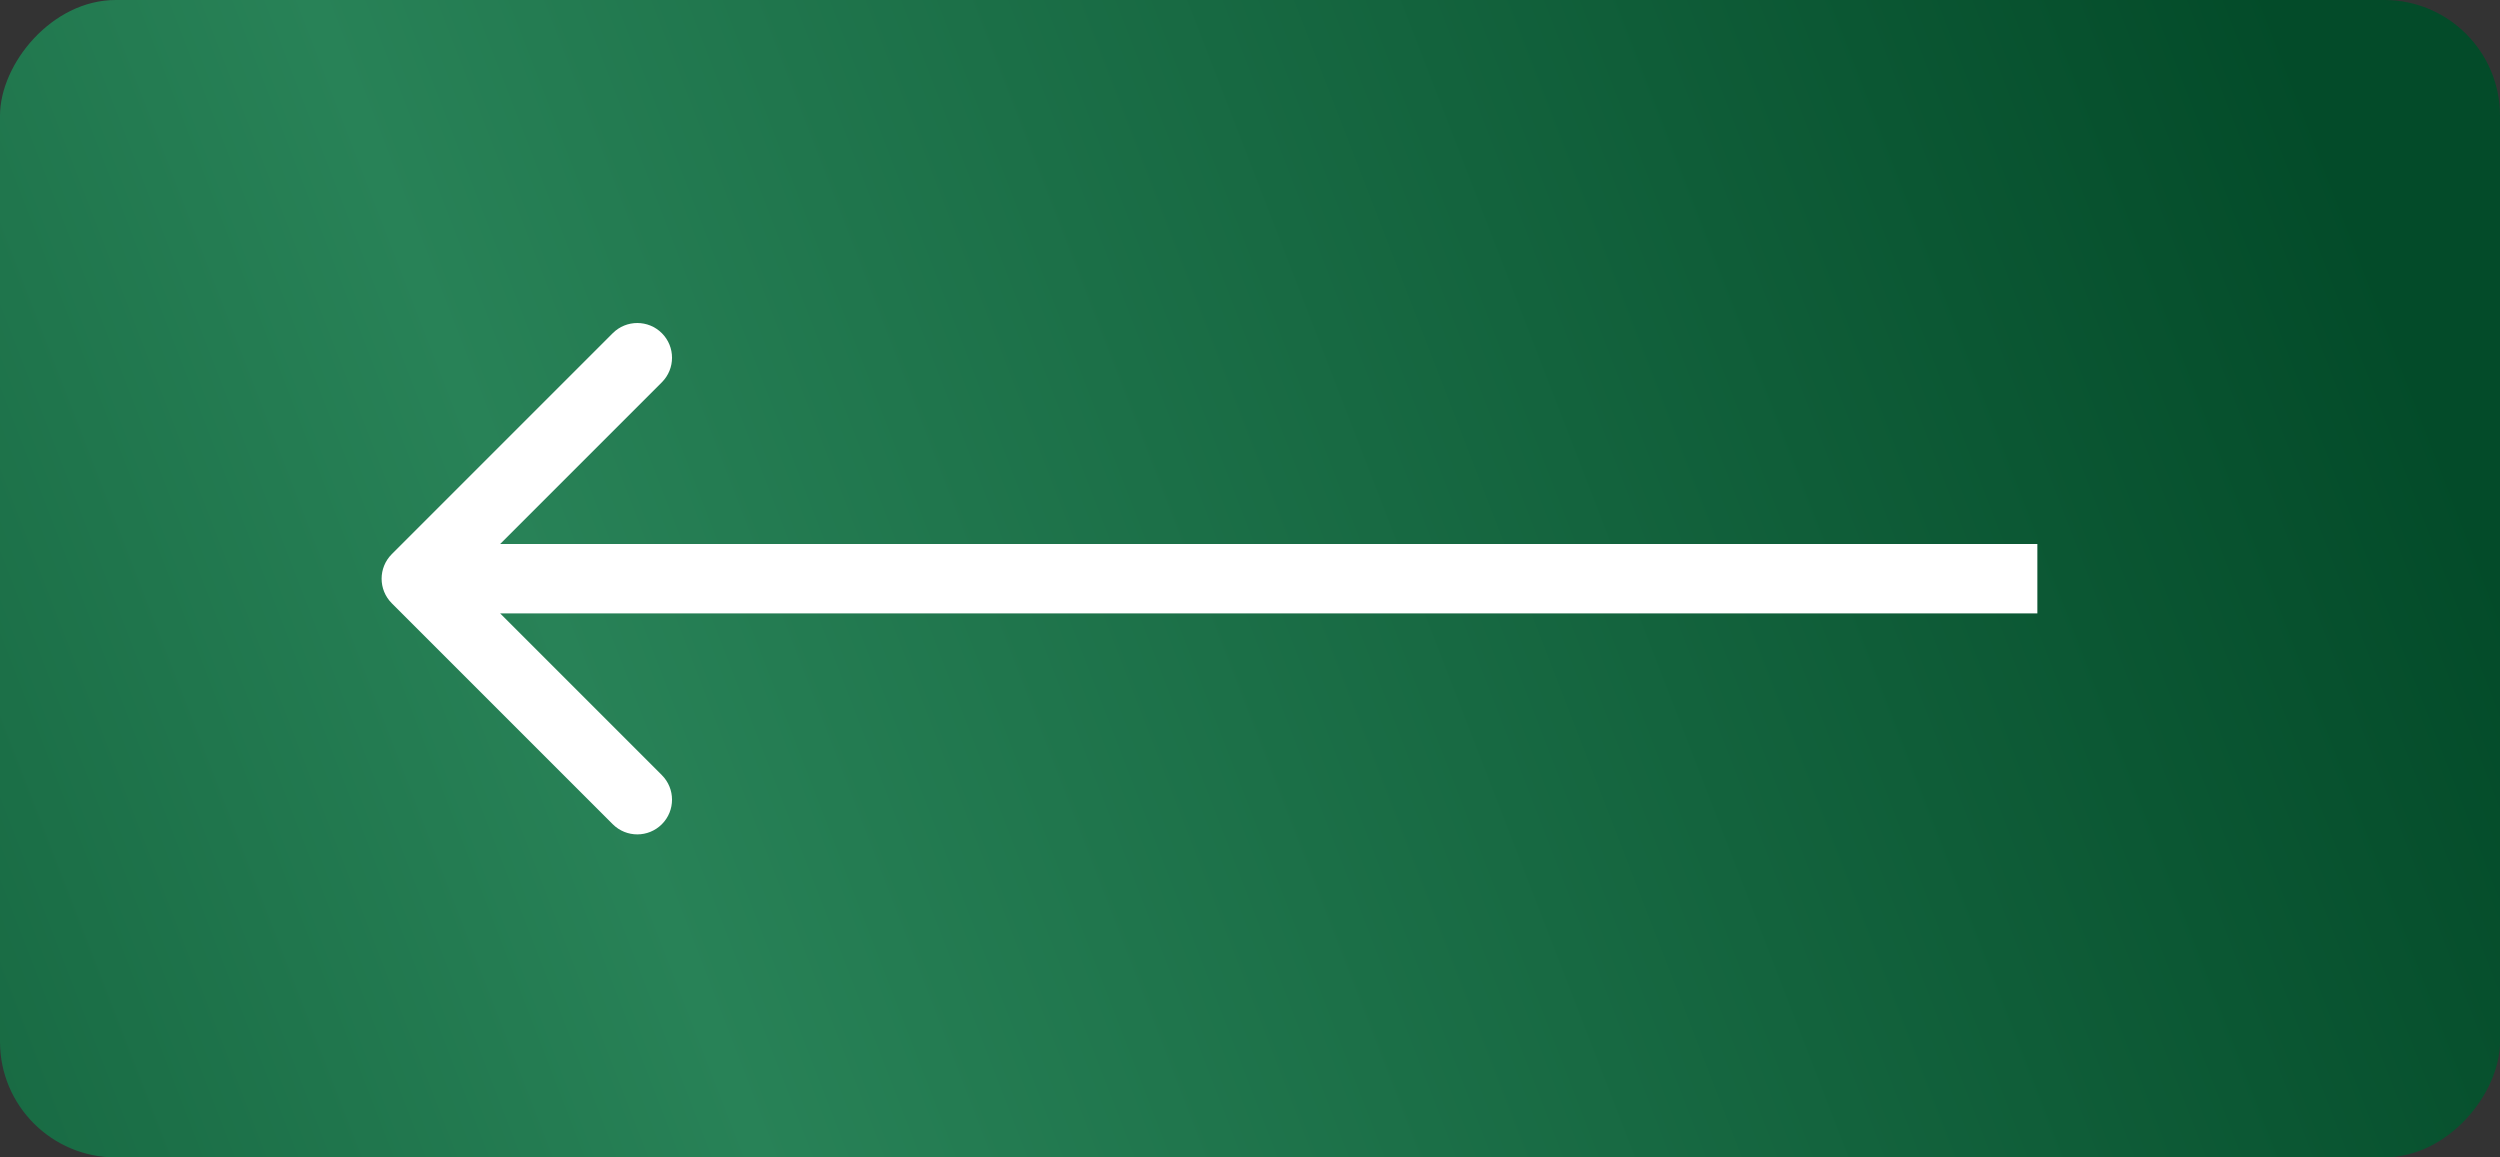 <?xml version="1.0" encoding="UTF-8"?> <svg xmlns="http://www.w3.org/2000/svg" width="108" height="50" viewBox="0 0 108 50" fill="none"><rect x="0" y="0" width="108" height="50" fill="#333333" stroke="none"/><rect width="108" height="50" rx="5" transform="matrix(-1 0 0 1 108 0)" fill="url(#paint0_linear_352_652)"></rect><path d="M16.925 26.061C16.339 25.475 16.339 24.525 16.925 23.939L26.471 14.393C27.057 13.808 28.006 13.808 28.592 14.393C29.178 14.979 29.178 15.929 28.592 16.515L20.107 25L28.592 33.485C29.178 34.071 29.178 35.021 28.592 35.607C28.006 36.192 27.057 36.192 26.471 35.607L16.925 26.061ZM88.014 25V26.5H17.986V25V23.5H88.014V25Z" fill="white"></path><defs><linearGradient id="paint0_linear_352_652" x1="3.72529e-07" y1="25" x2="139.5" y2="79" gradientUnits="userSpaceOnUse"><stop stop-color="#034B29"></stop><stop offset="0.529" stop-color="#288257"></stop><stop offset="1" stop-color="#034B29"></stop></linearGradient></defs></svg> 